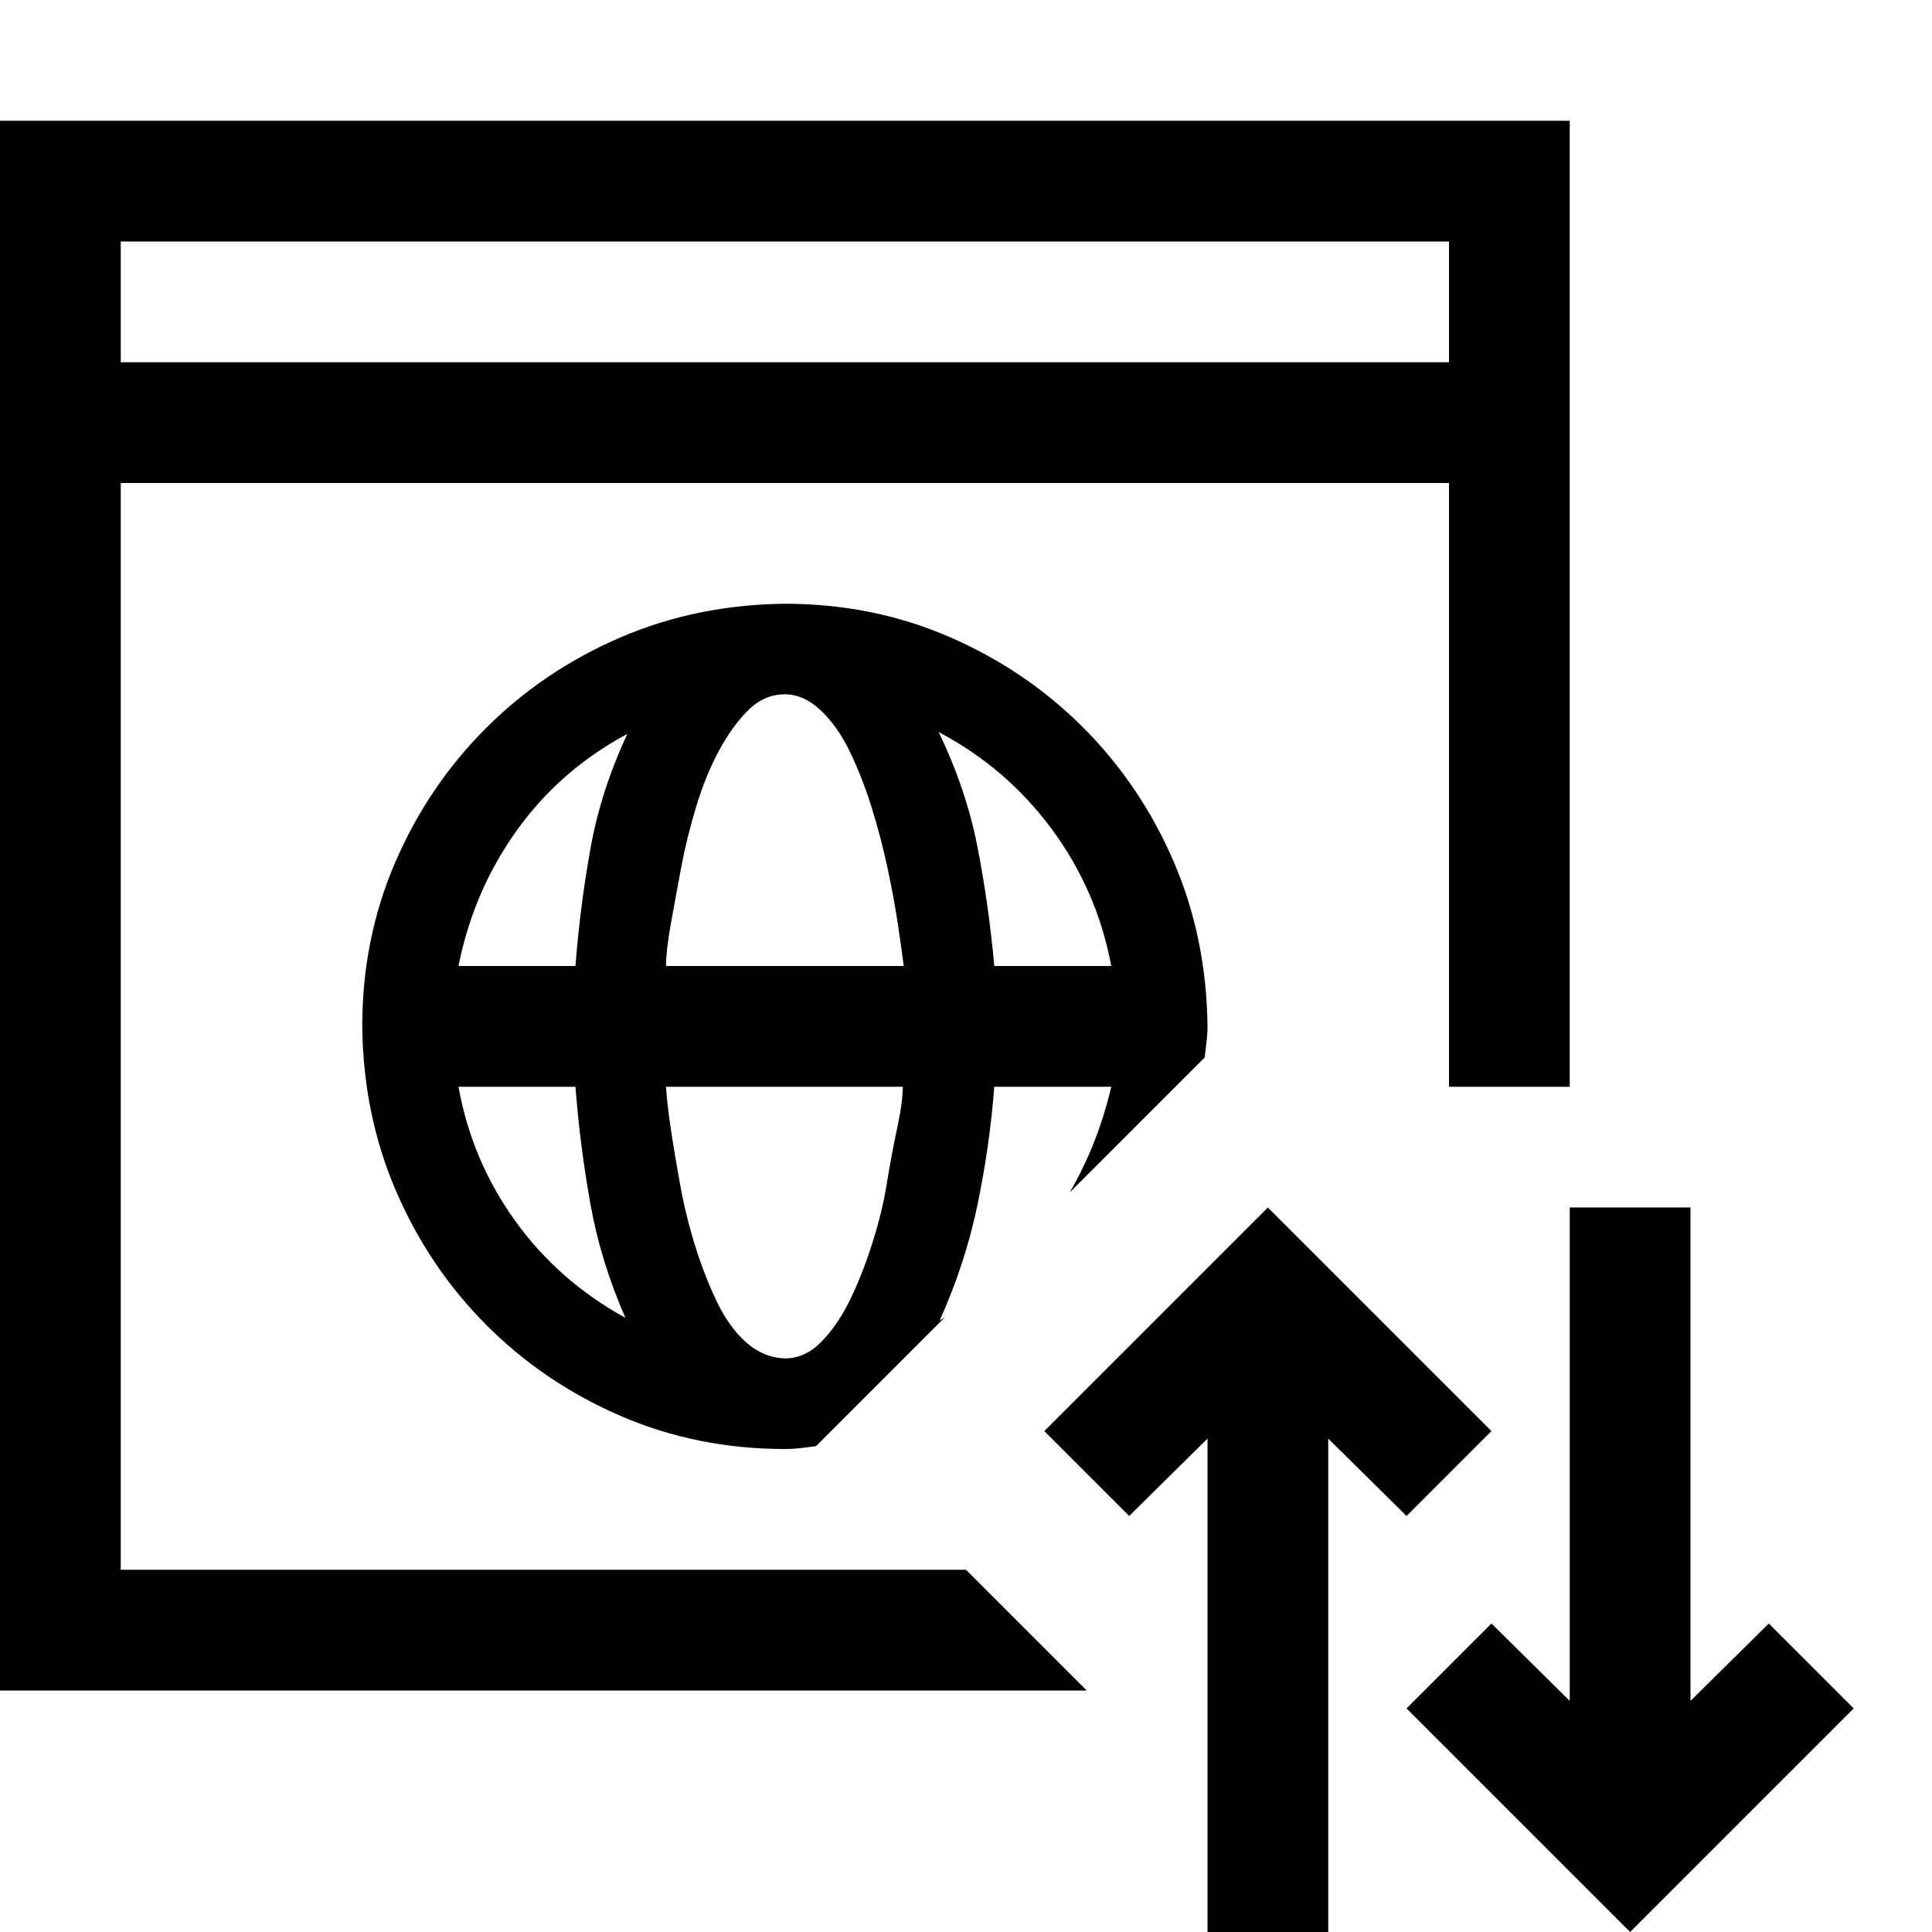 <svg xmlns="http://www.w3.org/2000/svg" viewBox="0 0 2048 2048">
  <path d="M1875 1721l90 90-237 237-237-237 90-90 83 82v-523h128v523l83-82zm-294-204l-90 90-83-82v523h-128v-523l-83 82-90-90 237-237 237 237zM128 1664h896l128 128H0V128h1664v1024h-128V512H128v1152zm0-1408v128h1408V256H128zm1149 865l-143 143q15-26 26-54t18-58h-124q-5 64-18 126t-40 122l6-4-137 137-16 2q-8 1-17 1-93 0-174-35t-142-96-96-142-36-175q0-93 35-174t96-142 142-96 175-36q93 0 174 35t142 96 96 142 36 175q0 8-1 16t-2 17zm-614 276q-26-59-37-120t-16-125H486q14 78 60 142t117 103zm2-619q-71 38-117 102t-62 144h124q5-64 16-125t39-121zm292 374H706q1 17 5 44t10 60 16 65 23 59 31 43 41 17q21 0 38-17t30-43 24-60 16-65 11-59 6-44zm-251-128h252q-2-16-6-43t-11-60-17-65-23-59-31-44-38-17q-22 0-39 17t-31 43-24 59-16 65-11 60-5 44zm348 0h124q-15-80-63-145T995 776q29 60 41 121t18 127z" />
</svg>